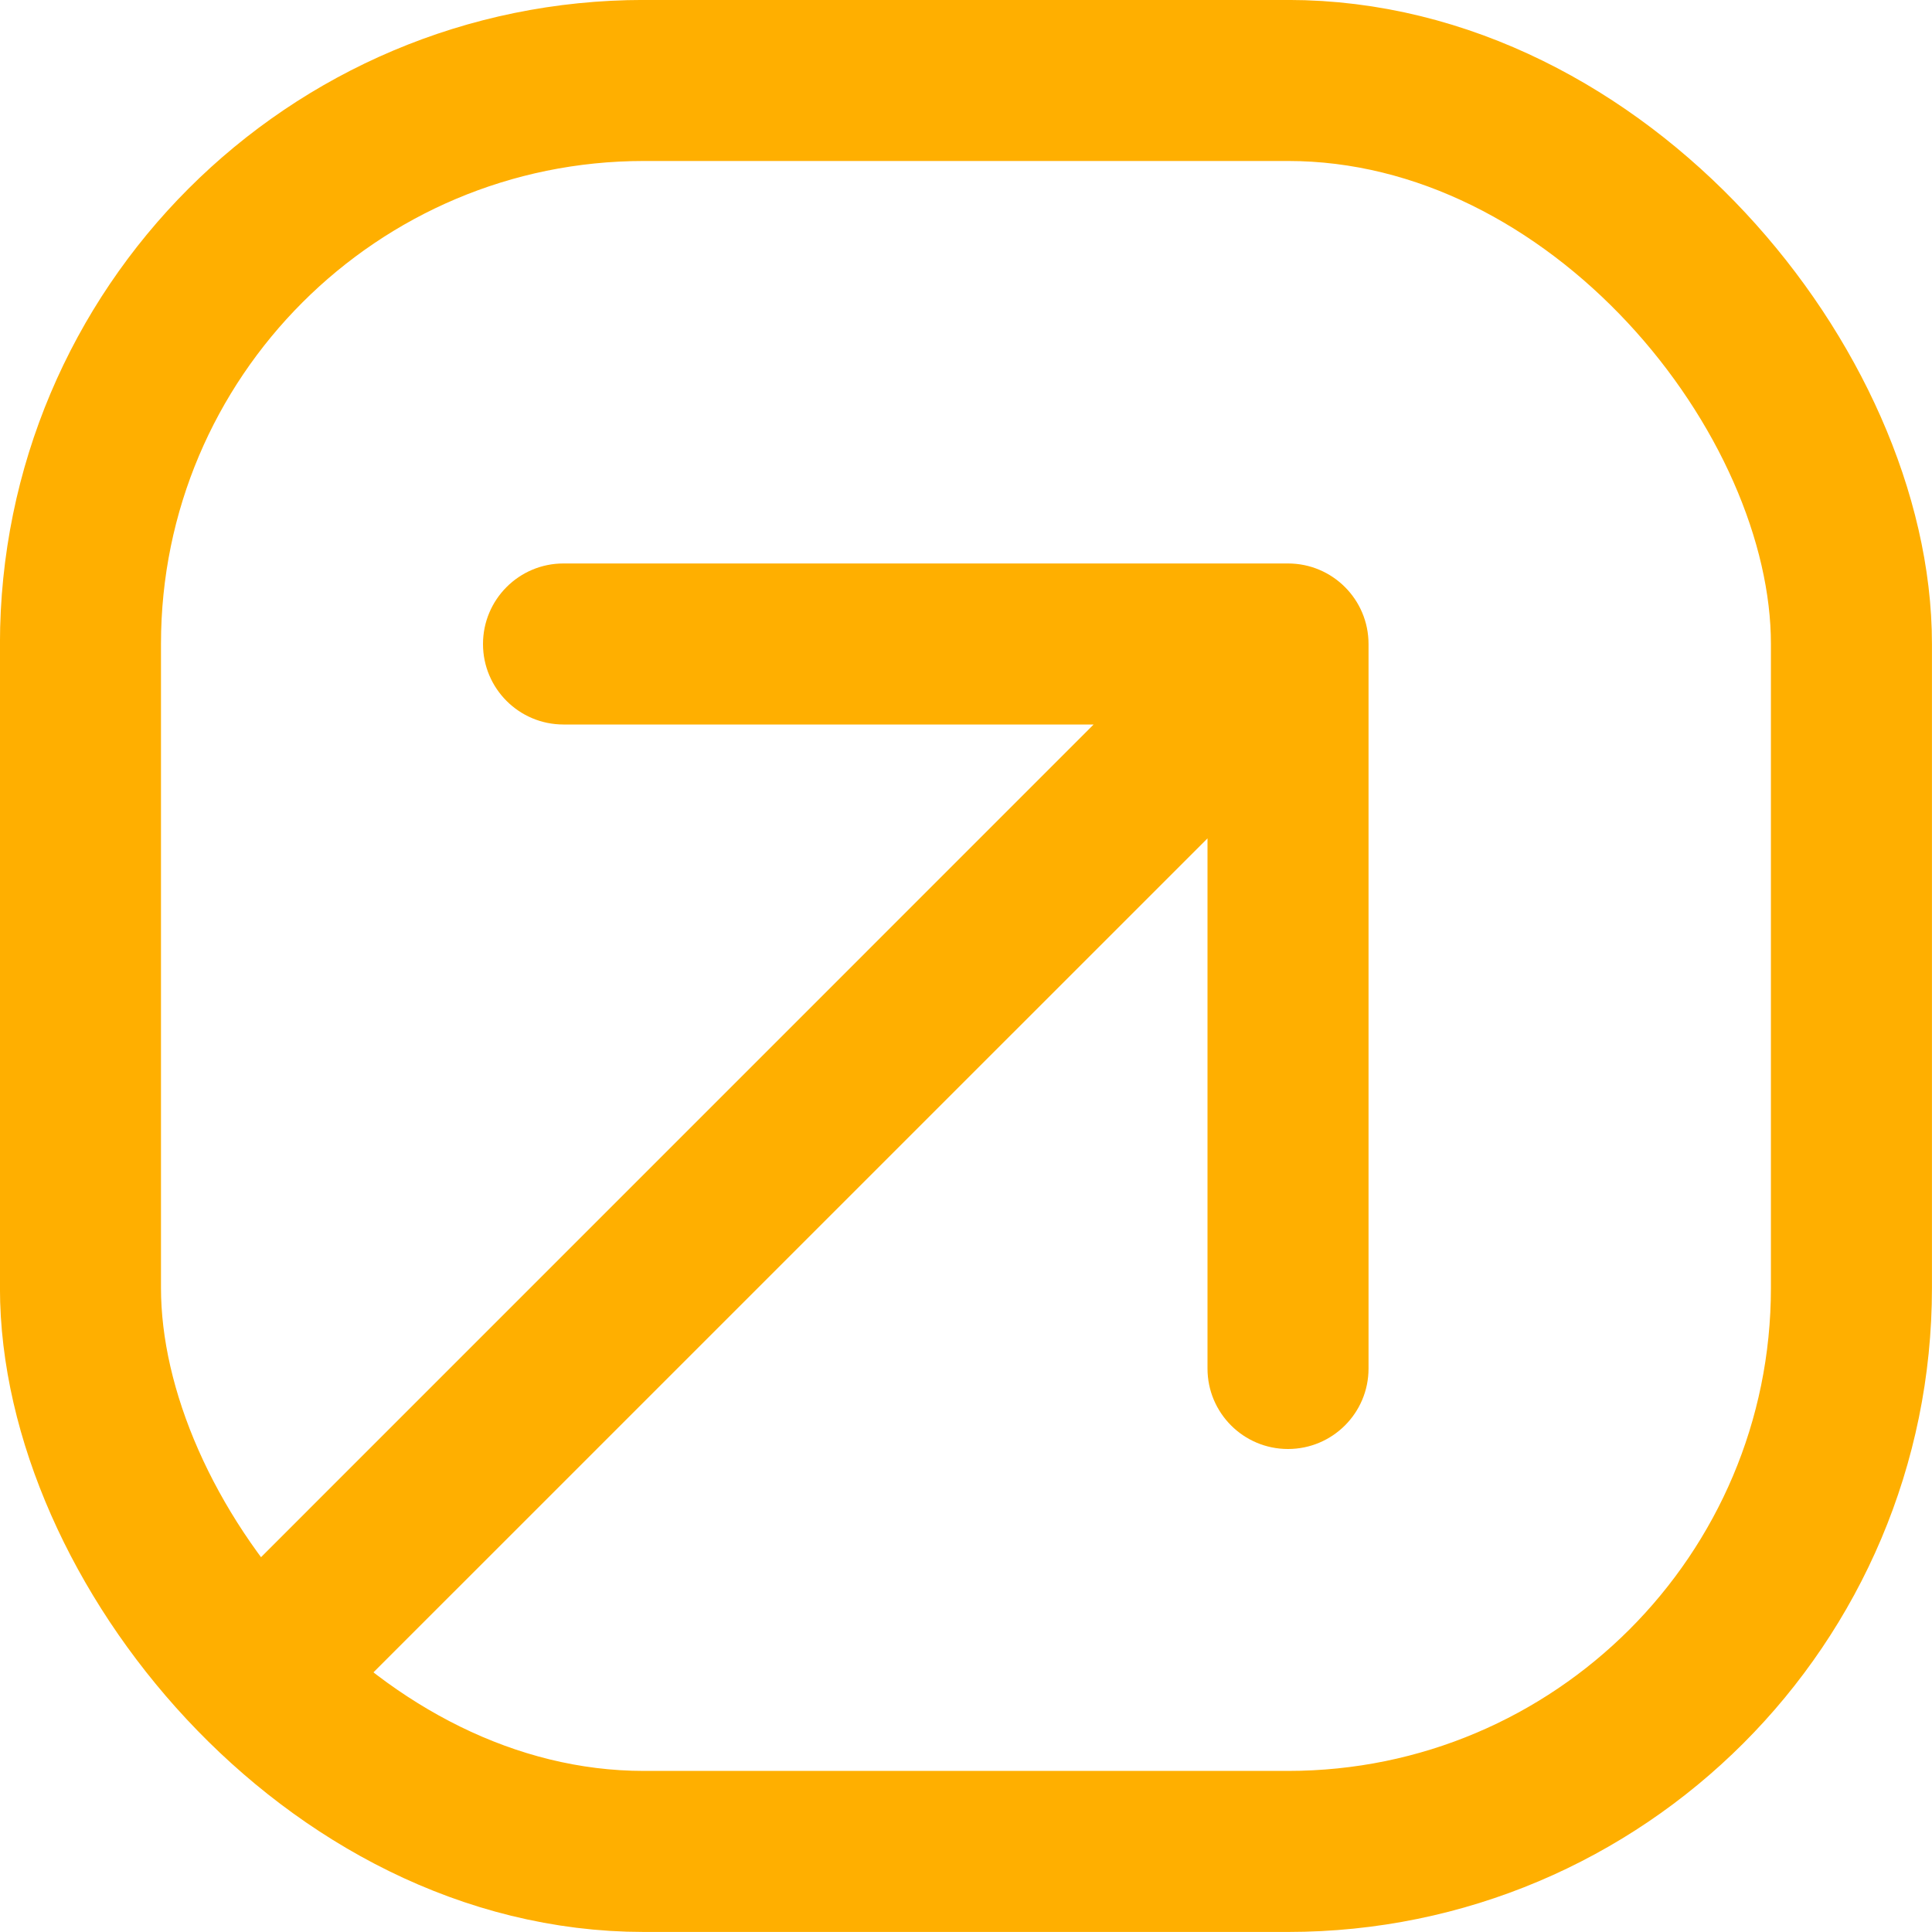 <?xml version="1.0" encoding="UTF-8"?> <svg xmlns="http://www.w3.org/2000/svg" width="20" height="20" viewBox="0 0 20 20" fill="none"> <rect x="0.833" y="0.833" width="18.333" height="18.333" rx="5.833" stroke="#FFAF00" stroke-width="1.667"></rect> <path d="M14.167 6.667C14.167 6.206 13.794 5.833 13.333 5.833H5.833C5.373 5.833 5 6.206 5 6.667C5 7.127 5.373 7.5 5.833 7.5H12.5V14.167C12.5 14.627 12.873 15 13.333 15C13.794 15 14.167 14.627 14.167 14.167V6.667ZM3.089 18.089L13.923 7.256L12.744 6.077L1.911 16.911L3.089 18.089Z" fill="#FFAF00"></path> </svg> 